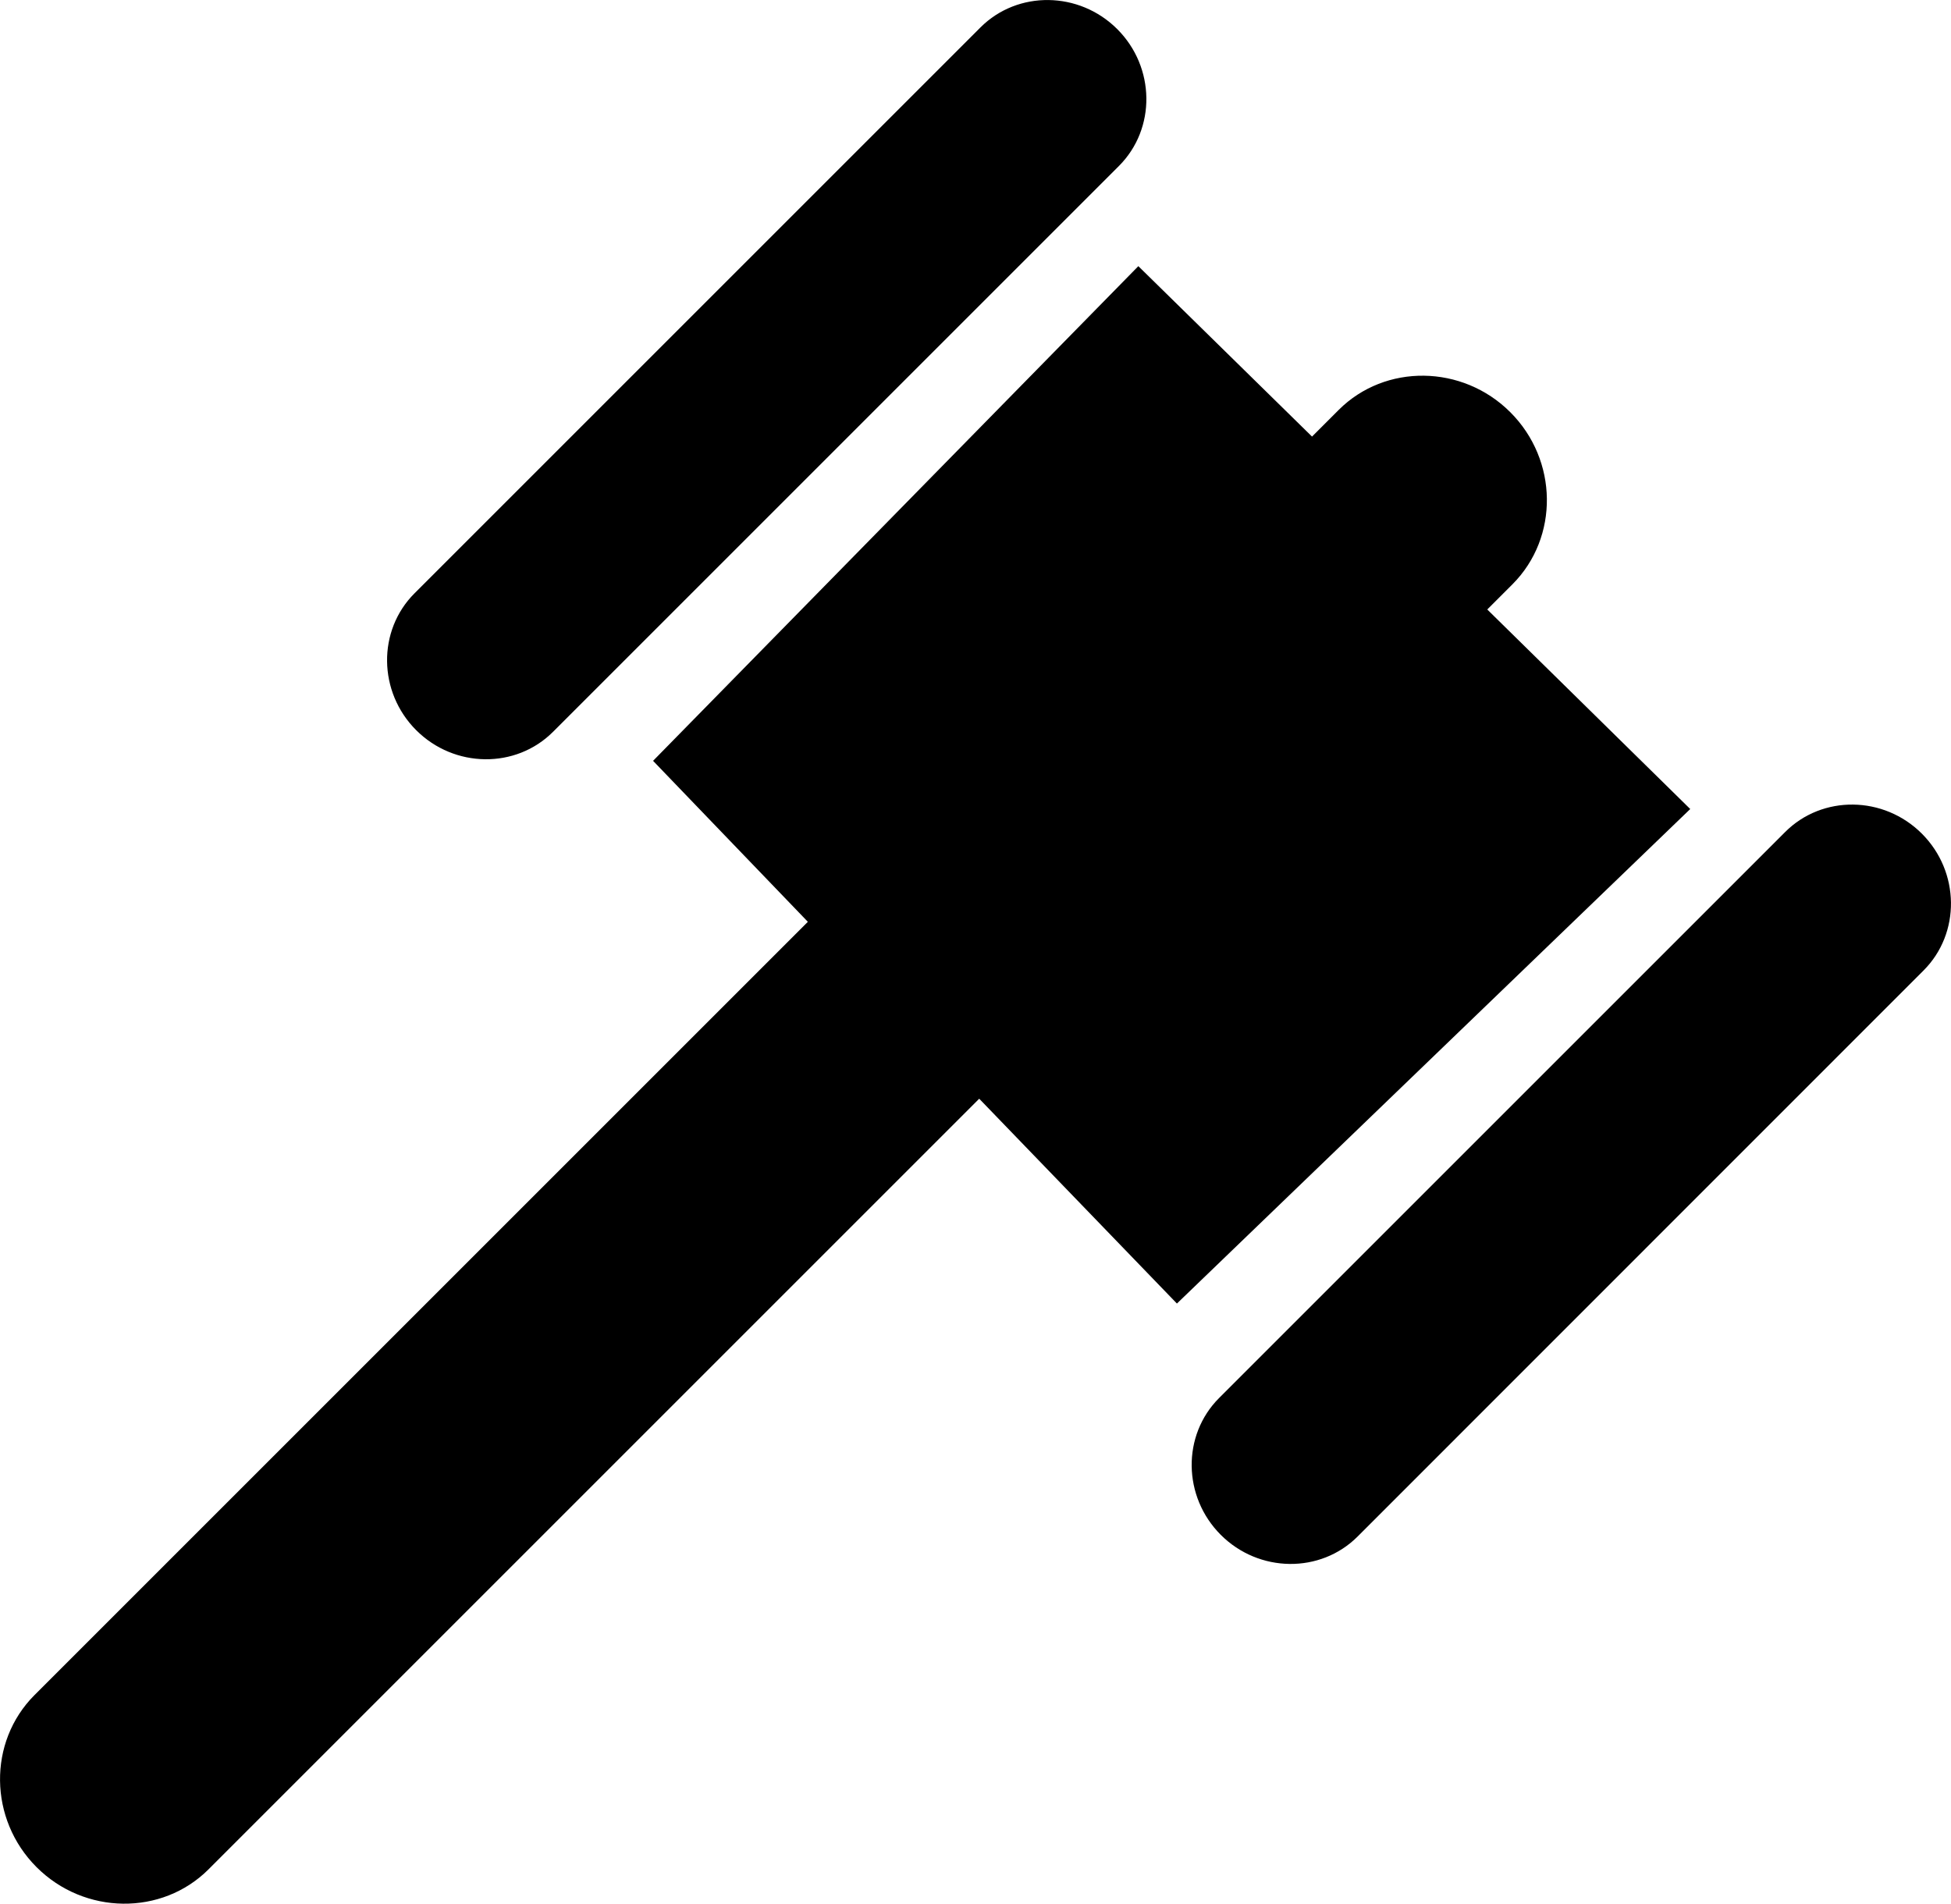 <?xml version="1.0" encoding="utf-8"?><svg version="1.1" id="Layer_1" xmlns="http://www.w3.org/2000/svg" xmlns:xlink="http://www.w3.org/1999/xlink" x="0px" y="0px" viewBox="0 0 125.92 122.88" style="enable-background:new 0 0 125.92 122.88" xml:space="preserve"><style type="text/css">.st0{fill-rule:evenodd;clip-rule:evenodd;}</style><g><path class="st0" d="M97.48,26.61L97.48,26.61c3.09,3.09,3.15,8.08,0.14,11.1l-1.63,1.63l13.1,12.88L75.96,84.14L63.2,70.92 l-49.74,49.74c-3.01,3.01-8.01,2.95-11.1-0.14l0,0c-3.09-3.09-3.15-8.08-0.14-11.1l49.92-49.92l-9.99-10.39l31.32-31.93l11.21,11 l1.72-1.72C89.4,23.46,94.39,23.52,97.48,26.61L97.48,26.61z M72.11,1.88L72.11,1.88c2.46,2.46,2.51,6.43,0.11,8.83L35.69,47.24 c-2.4,2.4-6.37,2.35-8.83-0.11l0,0c-2.46-2.46-2.51-6.43-0.11-8.83L63.28,1.77C65.68-0.63,69.65-0.58,72.11,1.88L72.11,1.88z M124.04,53.81L124.04,53.81c2.46,2.46,2.51,6.43,0.11,8.83L87.62,99.18c-2.4,2.4-6.37,2.35-8.83-0.11l0,0 c-2.46-2.46-2.51-6.43-0.11-8.83l36.53-36.53C117.61,51.3,121.58,51.35,124.04,53.81L124.04,53.81z"/></g></svg>